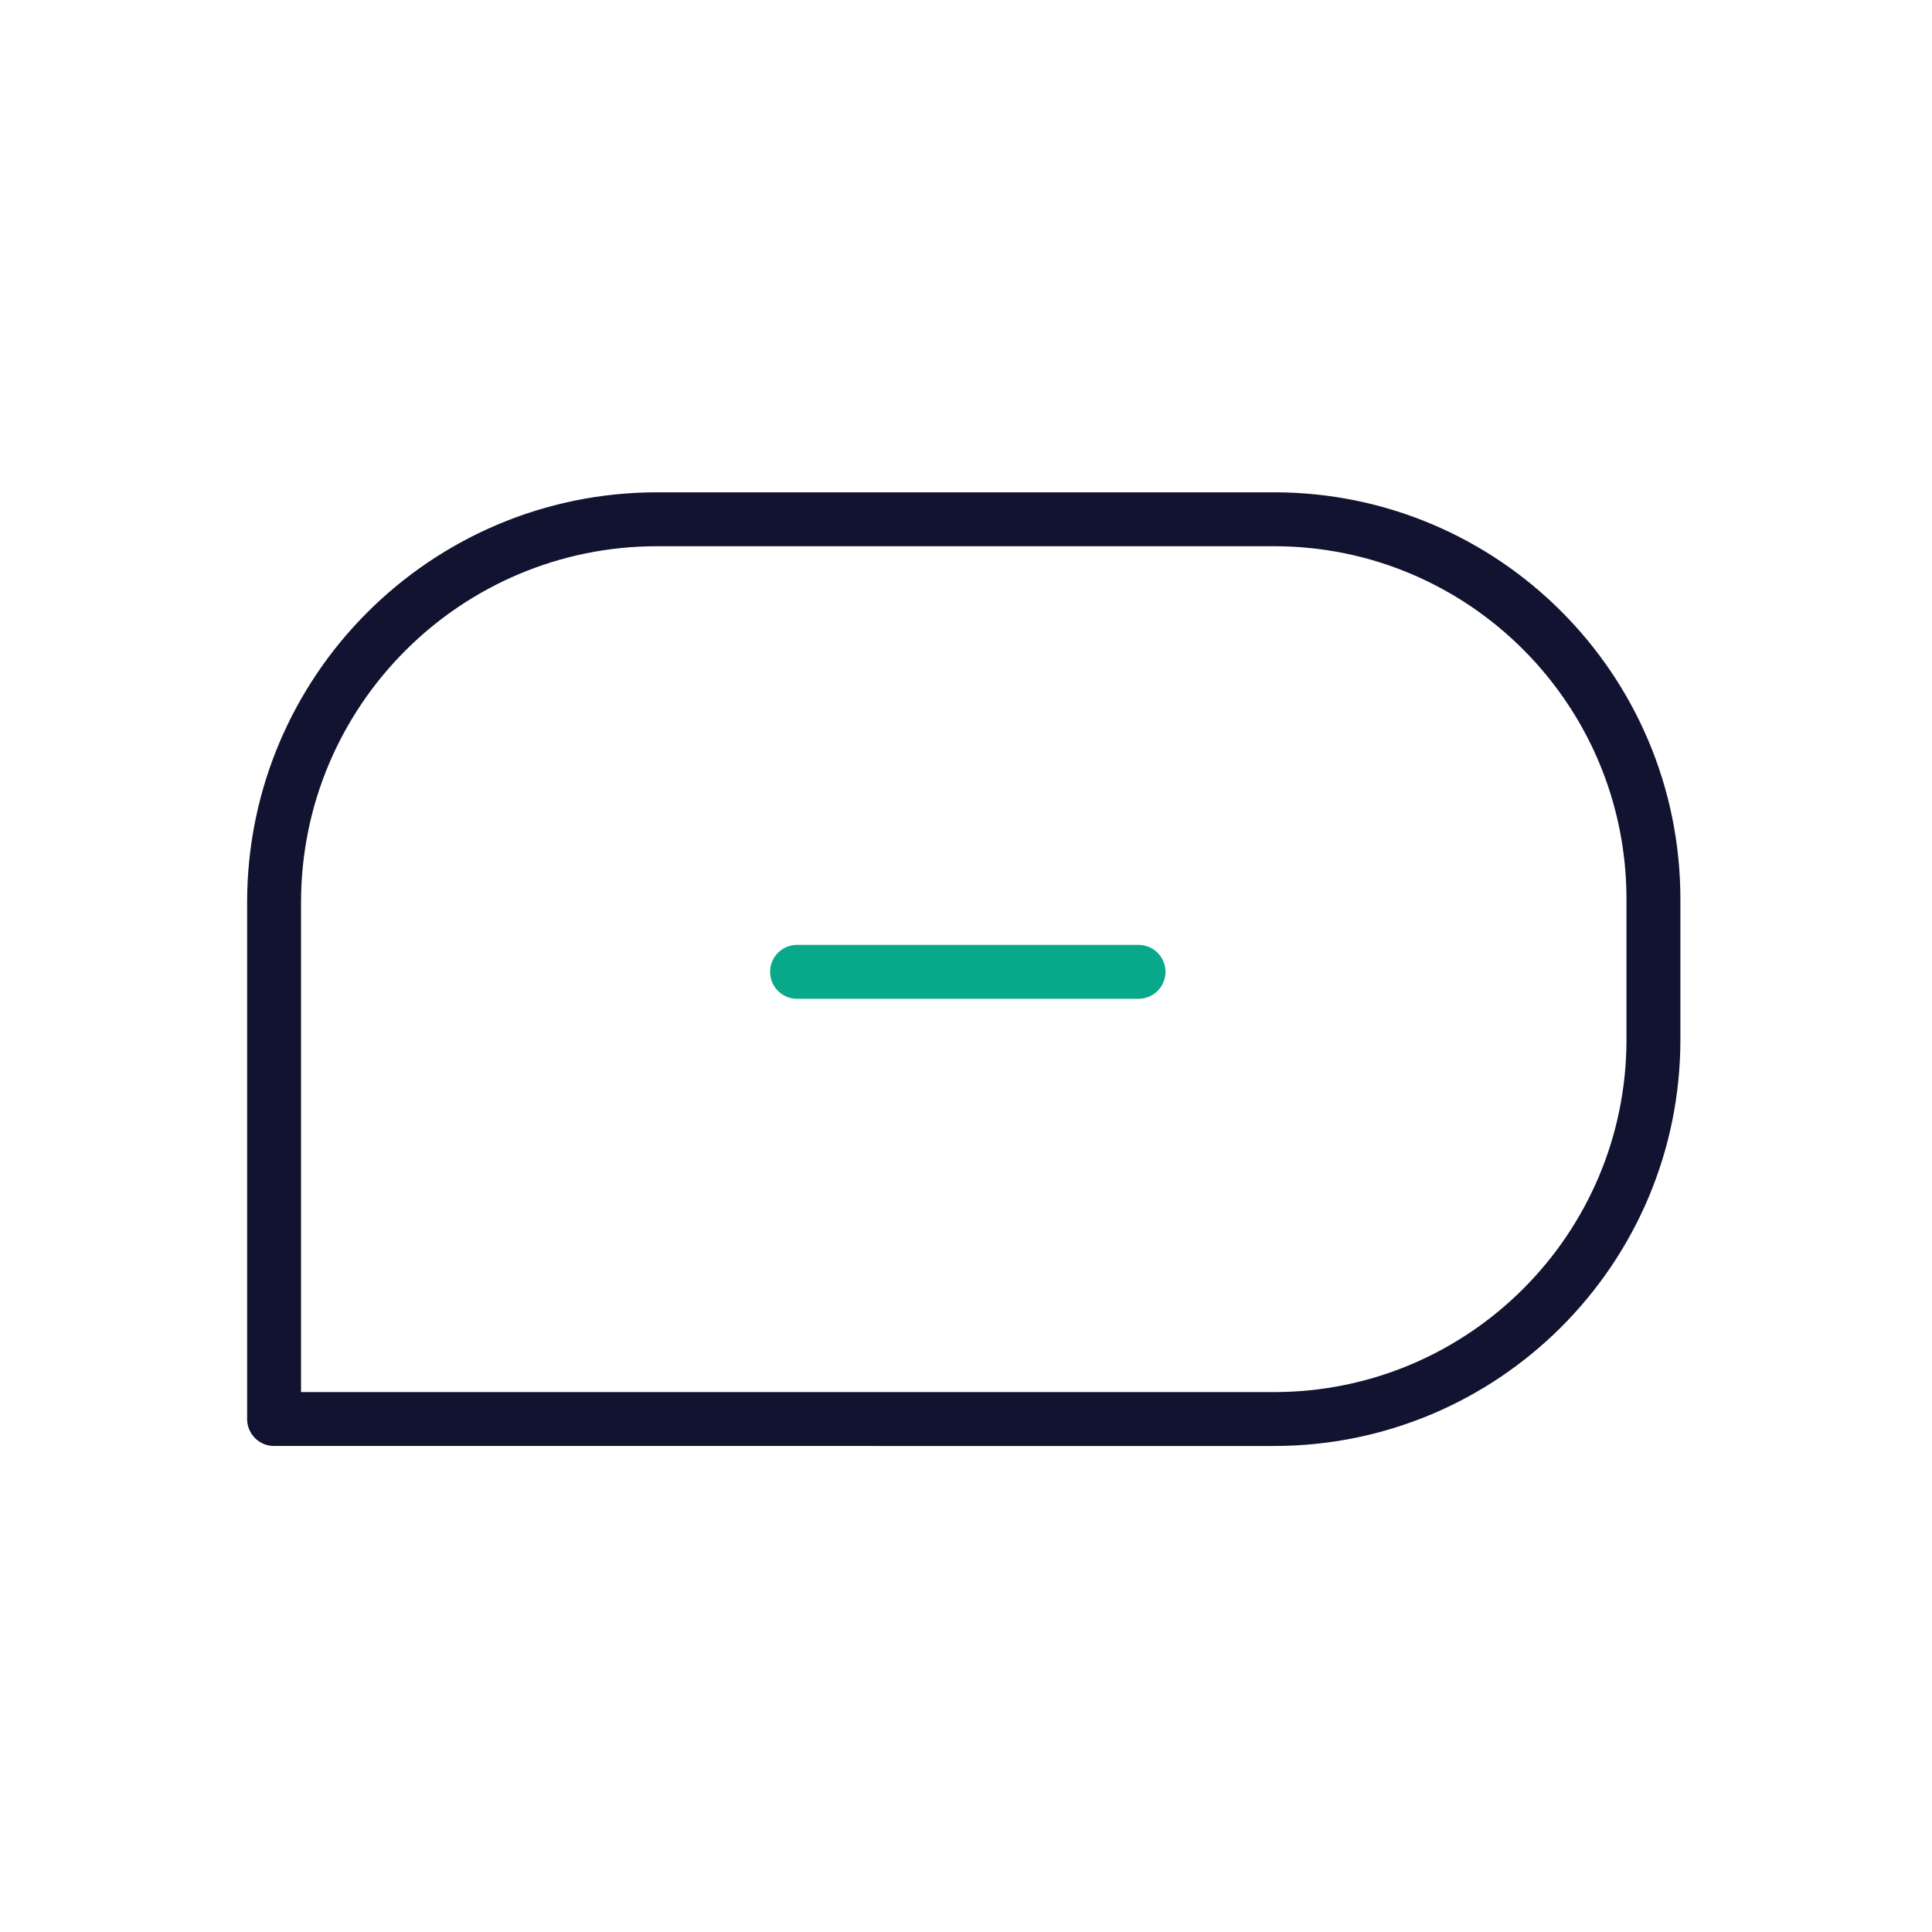 <svg xmlns="http://www.w3.org/2000/svg" width="430" height="430" style="width:100%;height:100%;transform:translate3d(0,0,0);content-visibility:visible" viewBox="0 0 430 430"><defs><clipPath id="a"><path d="M0 0h430v430H0z"/></clipPath><clipPath id="c"><path d="M0 0h430v430H0z"/></clipPath><clipPath id="b"><path d="M0 0h430v430H0z"/></clipPath></defs><g fill="none" clip-path="url(#a)"><g stroke-linecap="round" stroke-linejoin="round" stroke-width="12" clip-path="url(#b)" style="display:block"><path stroke="#121331" d="M-68.211-100.129h137.26c46.626 0 84.451 37.825 84.451 84.556v31.251c0 46.626-37.825 84.451-84.451 84.451H-153.5V-14.84c0-47.15 38.244-85.289 85.289-85.289z" class="primary" style="display:block" transform="translate(214.5 215.7)"/><path stroke="#08A88A" d="M-38 0h76" class="secondary" style="display:block" transform="translate(215.4 216.3)"/></g><g clip-path="url(#c)" style="display:none"><path class="primary" style="display:none"/><path class="secondary" style="display:none"/></g></g></svg>